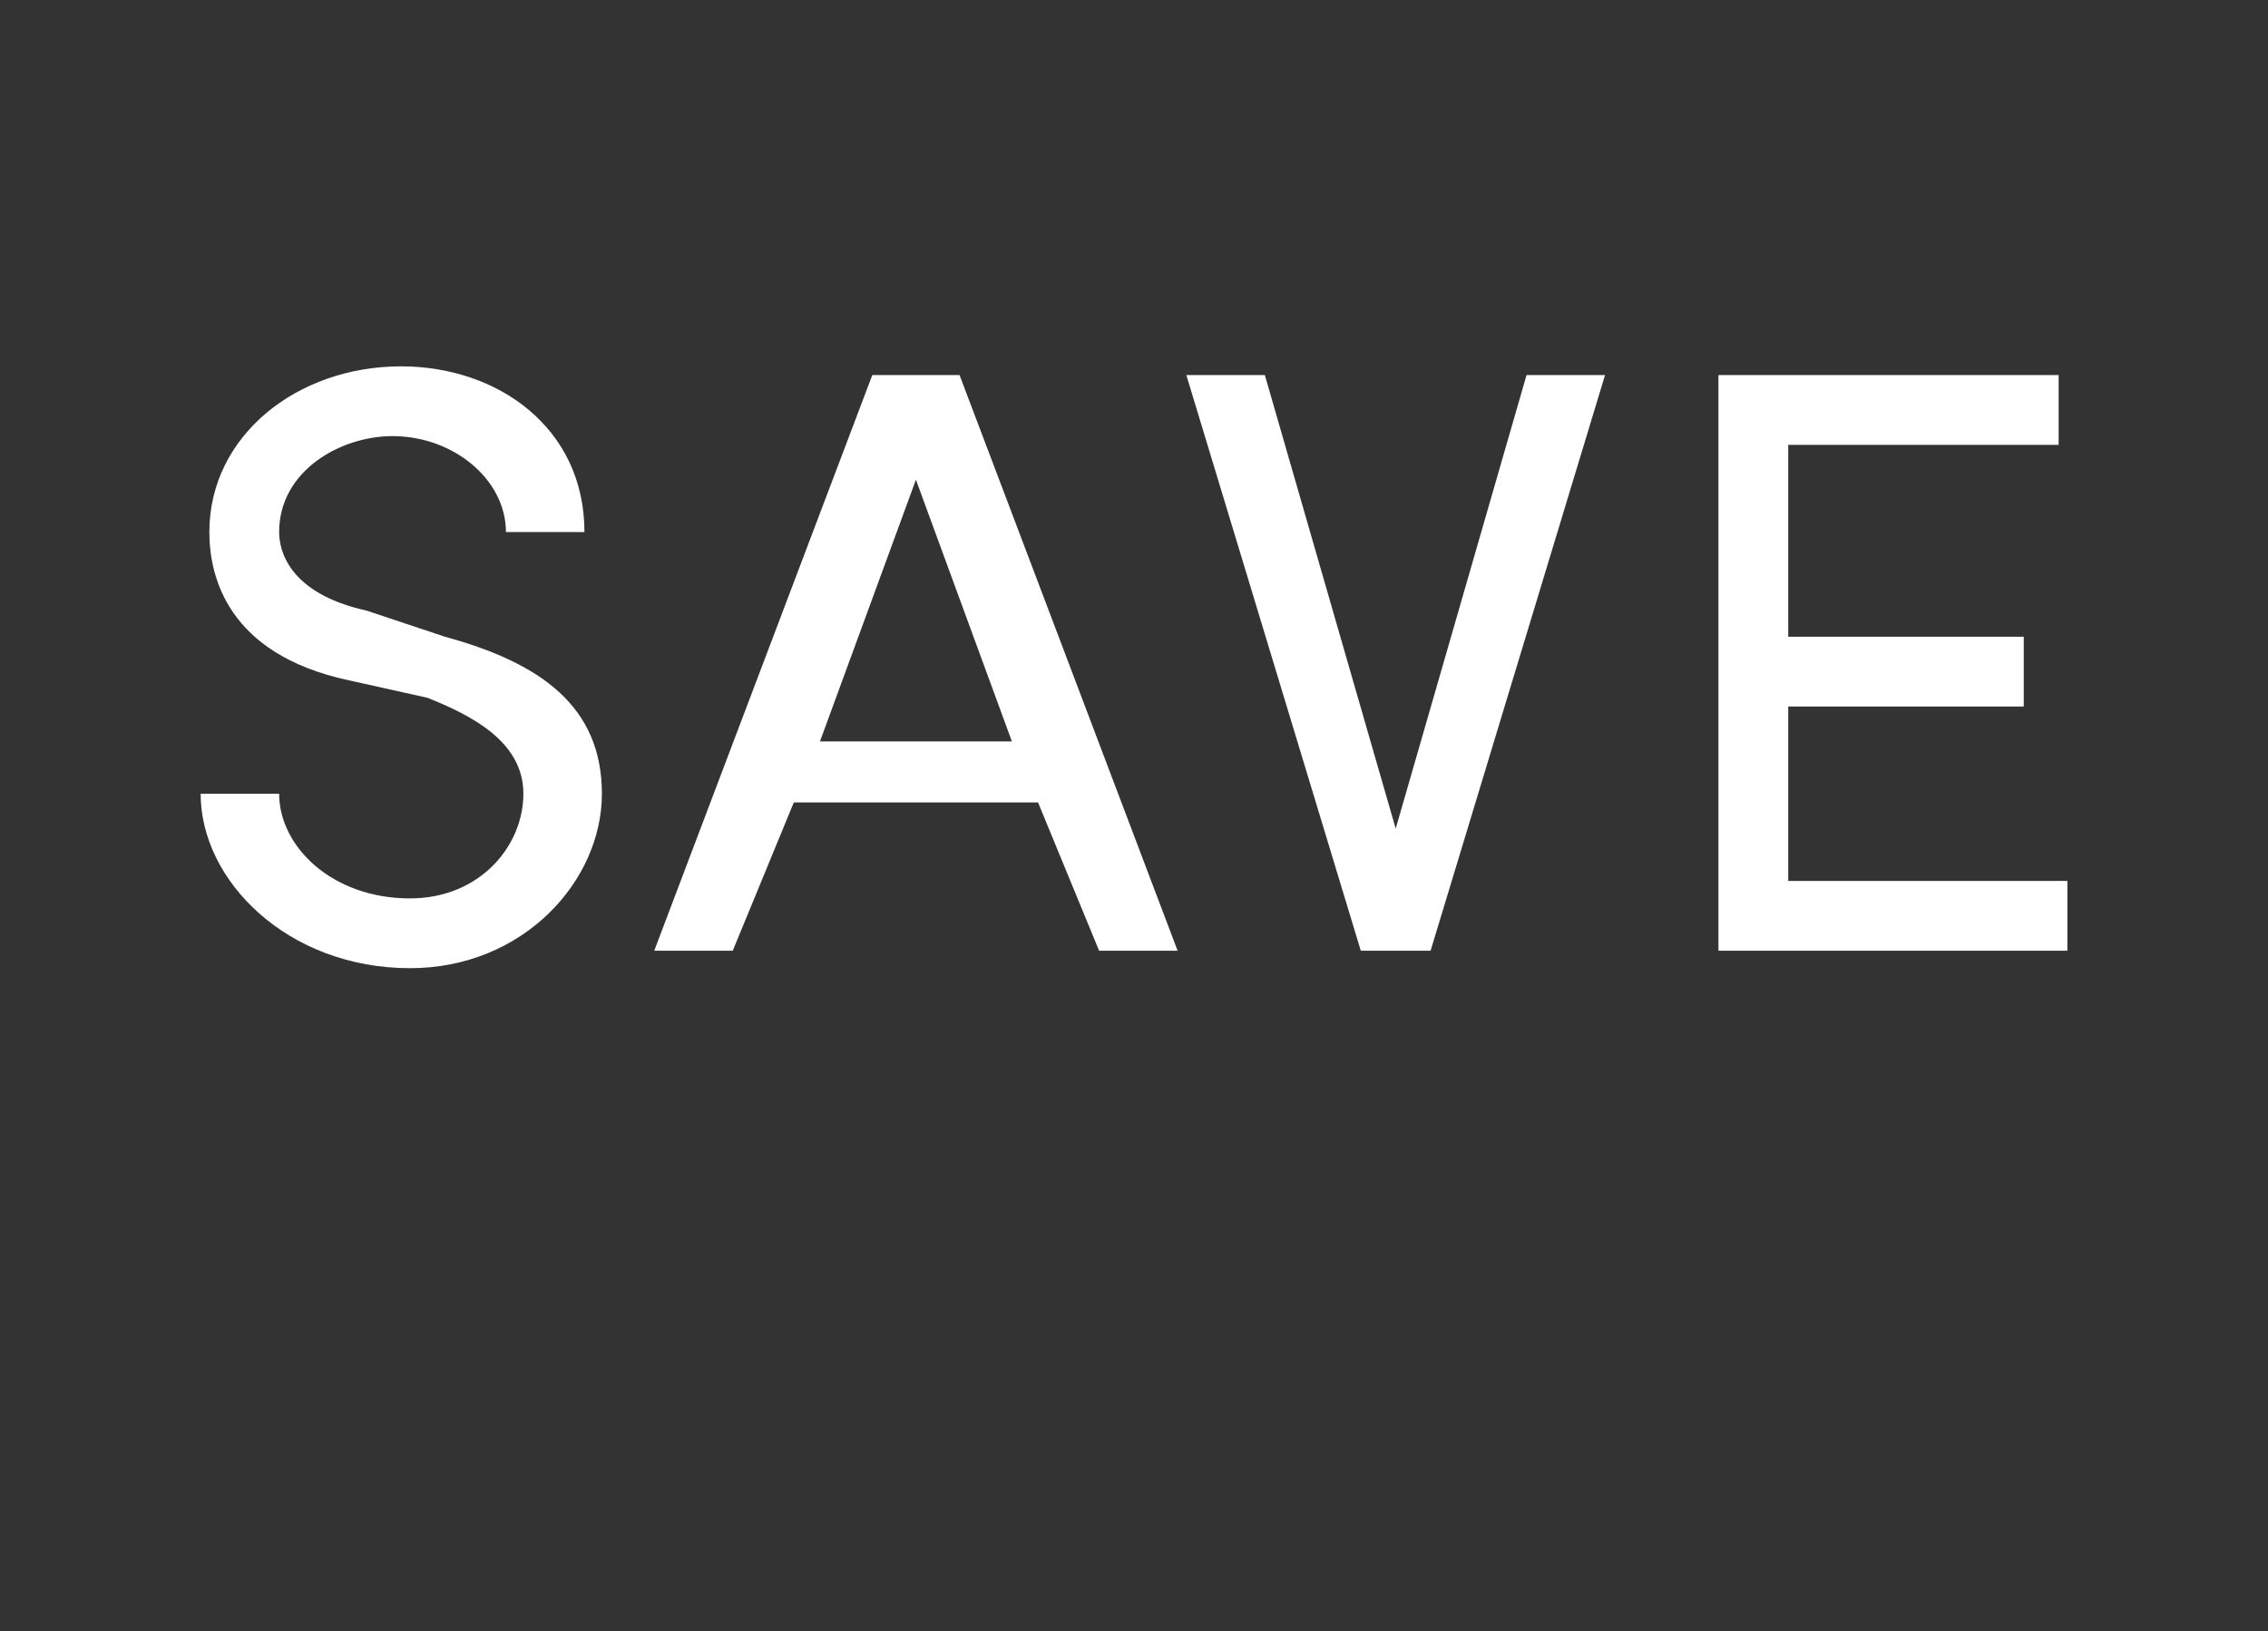 <?xml version="1.0" standalone="no"?><!DOCTYPE svg PUBLIC "-//W3C//DTD SVG 1.1//EN" "http://www.w3.org/Graphics/SVG/1.1/DTD/svg11.dtd"><svg xmlns="http://www.w3.org/2000/svg" version="1.1" width="26px" height="18.7px" viewBox="0 -4 26 18.7" style="top:-4px"><rect x="0" y="-4" width="26" height="18.7" fill="#333333" stroke="none"/>  <desc>save</desc>  <defs/>  <g id="Polygon32396">    <path d="M 2.3 5.1 C 2.3 5.1 3.2 5.1 3.2 5.1 C 3.2 5.7 3.8 6.3 4.7 6.3 C 5.5 6.3 6 5.7 6 5.1 C 6 4.5 5.4 4.2 4.9 4 C 4.9 4 4 3.8 4 3.8 C 2.6 3.5 2.4 2.6 2.4 2.1 C 2.4 1 3.4 0.2 4.6 0.2 C 5.7 0.2 6.7 0.9 6.7 2.1 C 6.7 2.1 5.8 2.1 5.8 2.1 C 5.8 1.5 5.2 1 4.5 1 C 3.9 1 3.2 1.4 3.2 2.1 C 3.2 2.3 3.3 2.8 4.2 3 C 4.2 3 5.1 3.3 5.1 3.3 C 6.2 3.6 6.9 4.1 6.9 5.1 C 6.9 6.1 6 7.1 4.7 7.1 C 3.3 7.1 2.3 6.1 2.3 5.1 Z M 12.6 6.9 L 11.9 5.2 L 9.1 5.2 L 8.4 6.9 L 7.5 6.9 L 10 0.3 L 11 0.3 L 13.5 6.9 L 12.6 6.9 Z M 9.4 4.5 L 11.6 4.5 L 10.5 1.5 L 9.4 4.5 Z M 17.5 0.3 L 18.4 0.3 L 16.4 6.9 L 15.6 6.9 L 13.6 0.3 L 14.5 0.3 L 16 5.5 L 17.5 0.3 Z M 20.5 6.1 L 23.7 6.1 L 23.7 6.9 L 19.7 6.9 L 19.7 0.3 L 23.6 0.3 L 23.6 1.1 L 20.5 1.1 L 20.5 3.3 L 23.2 3.3 L 23.2 4.1 L 20.5 4.1 L 20.5 6.1 Z " stroke="none" fill="#fff"/>  </g></svg>